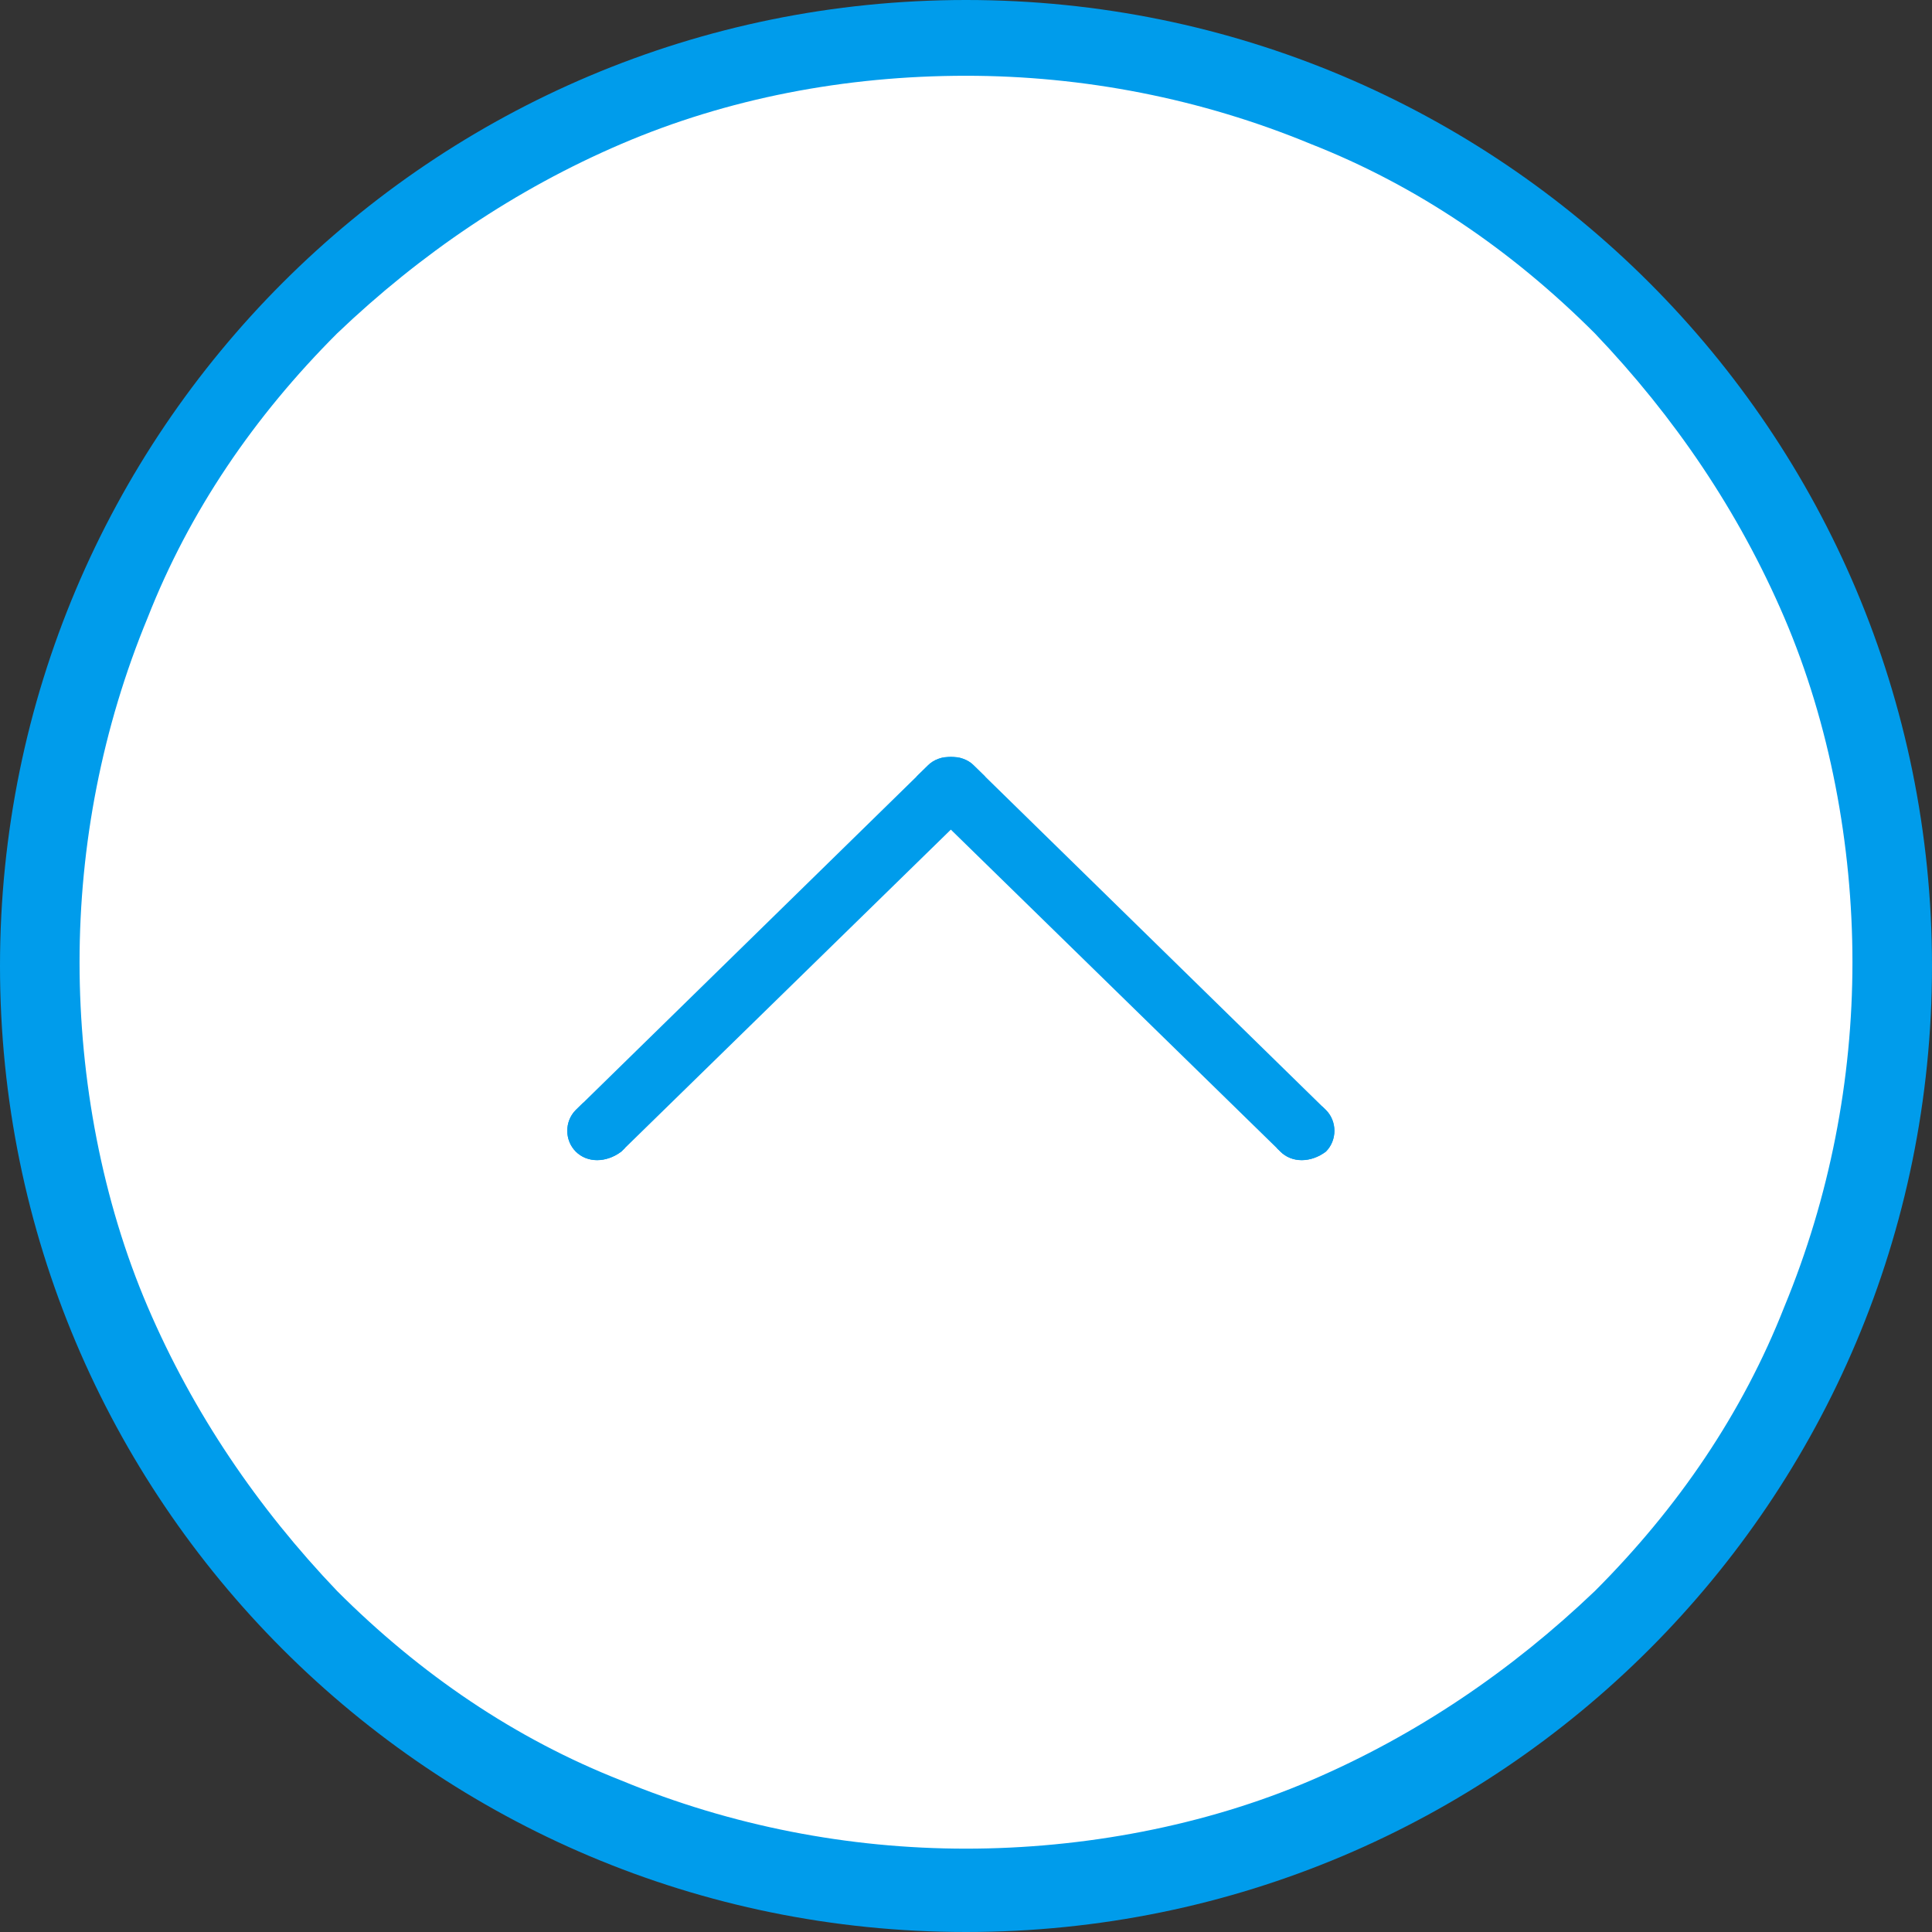 <?xml version="1.0" encoding="UTF-8"?>
<svg xmlns="http://www.w3.org/2000/svg" xmlns:xlink="http://www.w3.org/1999/xlink" version="1.1" viewBox="0 0 51 51">
  <rect x="0" y="0" width="51" height="51" fill="#333333" stroke="none"/>
  <defs>
    <style>
      .cls-1 {
        fill: none;
      }

      .cls-2, .cls-3 {
        fill: #009ceb;
      }

      .cls-3 {
        stroke: #009ceb;
      }

      .cls-4 {
        fill: #fff;
      }

      .cls-5 {
        clip-path: url(#clippath);
      }
    </style>
    <clipPath id="clippath">
      <path class="cls-1" d="M24.5,20.2l-9.3,9.1c-.3.3-.3.8,0,1.1h0c.3.3.8.3,1.2,0l8.7-8.5,8.7,8.5c.3.3.8.3,1.2,0,.3-.3.3-.8,0-1.1h0s-9.3-9.1-9.3-9.1c-.3-.3-.9-.3-1.2,0h0Z"/>
    </clipPath>
  </defs>
  <!-- Generator: Adobe Illustrator 28.7.1, SVG Export Plug-In . SVG Version: 1.2.0 Build 142)  -->
  <g>
    <g id="Layer_1">
      <g>
        <g>
          <path class="cls-4" d="M25.5,50c-3.3,0-6.5-.6-9.5-1.9-2.9-1.2-5.5-3-7.8-5.3-2.3-2.3-4-4.9-5.3-7.8-1.3-3-1.9-6.2-1.9-9.5s.6-6.5,1.9-9.5c1.2-2.9,3-5.5,5.3-7.8,2.3-2.3,4.9-4,7.8-5.3,3-1.3,6.2-1.9,9.5-1.9s6.5.6,9.5,1.9c2.9,1.2,5.5,3,7.8,5.3,2.3,2.3,4,4.9,5.3,7.8,1.3,3,1.9,6.2,1.9,9.5s-.6,6.5-1.9,9.5c-1.2,2.9-3,5.5-5.3,7.8s-4.9,4-7.8,5.3c-3,1.3-6.2,1.9-9.5,1.9Z"/>
          <path class="cls-2" d="M25.5,2c-3.2,0-6.3.6-9.1,1.8-2.8,1.2-5.3,2.9-7.5,5-2.2,2.2-3.9,4.7-5,7.5-1.2,2.9-1.8,6-1.8,9.1s.6,6.3,1.8,9.1c1.2,2.8,2.9,5.3,5,7.5,2.2,2.2,4.7,3.9,7.5,5,2.9,1.2,6,1.8,9.1,1.8s6.3-.6,9.1-1.8c2.8-1.2,5.3-2.9,7.5-5,2.2-2.2,3.9-4.7,5-7.5,1.2-2.9,1.8-6,1.8-9.1s-.6-6.3-1.8-9.1c-1.2-2.8-2.9-5.3-5-7.5-2.2-2.2-4.7-3.9-7.5-5-2.9-1.2-6-1.8-9.1-1.8M25.5,0c14.1,0,25.5,11.4,25.5,25.5s-11.4,25.5-25.5,25.5S0,39.6,0,25.5,11.4,0,25.5,0Z"/>
        </g>
        <g class="cls-5">
          <path class="cls-3" d="M14.9,20h20.5v10.8H14.9v-10.8Z"/>
        </g>
      </g>
    </g>
  </g>
</svg>